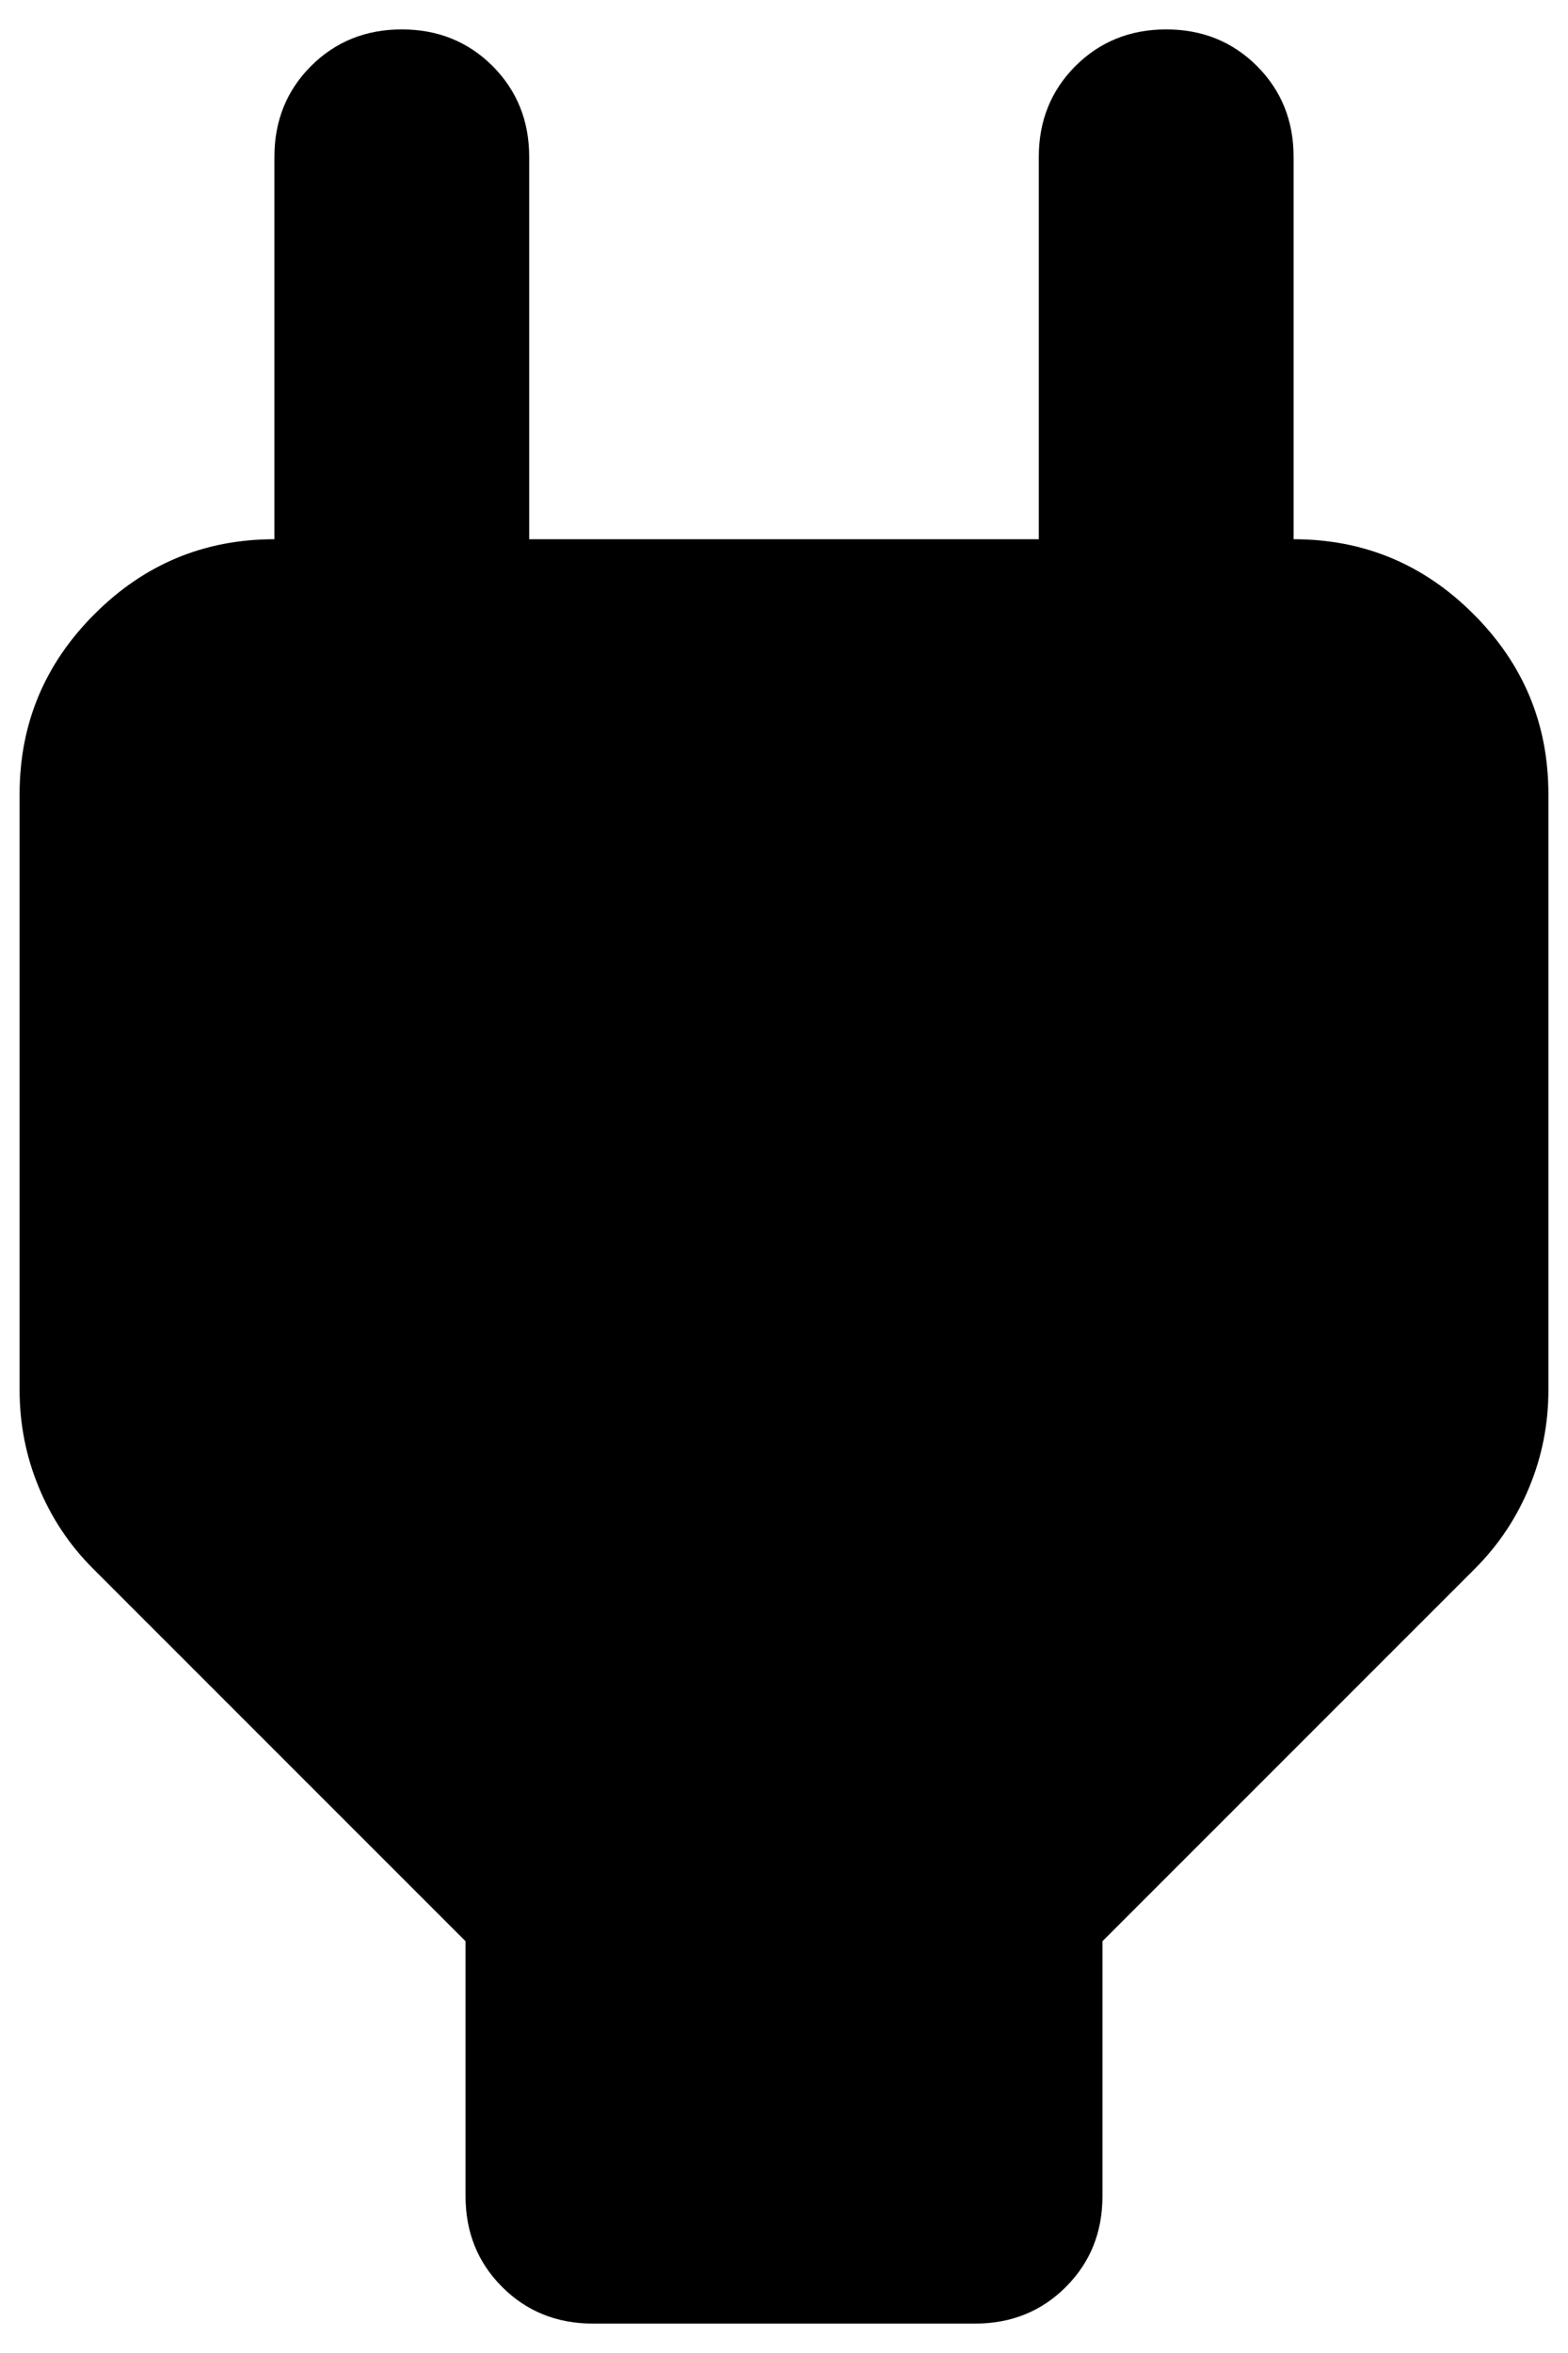 <svg width="20" height="30" viewBox="0 0 20 30" fill="none" xmlns="http://www.w3.org/2000/svg">
<path d="M5.938 28V24.75L1.184 19.997C0.886 19.699 0.656 19.354 0.494 18.961C0.331 18.568 0.25 18.155 0.25 17.722V10.125C0.25 9.231 0.568 8.466 1.205 7.83C1.841 7.193 2.606 6.875 3.5 6.875H5.125L3.5 8.5V2C3.5 1.54 3.656 1.154 3.967 0.842C4.279 0.531 4.665 0.375 5.125 0.375C5.585 0.375 5.971 0.531 6.283 0.842C6.594 1.154 6.75 1.54 6.75 2V6.875H13.25V2C13.25 1.54 13.406 1.154 13.717 0.842C14.029 0.531 14.415 0.375 14.875 0.375C15.335 0.375 15.721 0.531 16.033 0.842C16.344 1.154 16.5 1.54 16.5 2V8.5L14.875 6.875H16.5C17.394 6.875 18.159 7.193 18.795 7.83C19.432 8.466 19.75 9.231 19.75 10.125V17.722C19.75 18.155 19.669 18.568 19.506 18.961C19.344 19.354 19.113 19.699 18.816 19.997L14.062 24.75V28C14.062 28.46 13.907 28.846 13.595 29.158C13.284 29.469 12.898 29.625 12.438 29.625H7.562C7.102 29.625 6.716 29.469 6.405 29.158C6.093 28.846 5.938 28.46 5.938 28Z" fill="black"/>
</svg>
